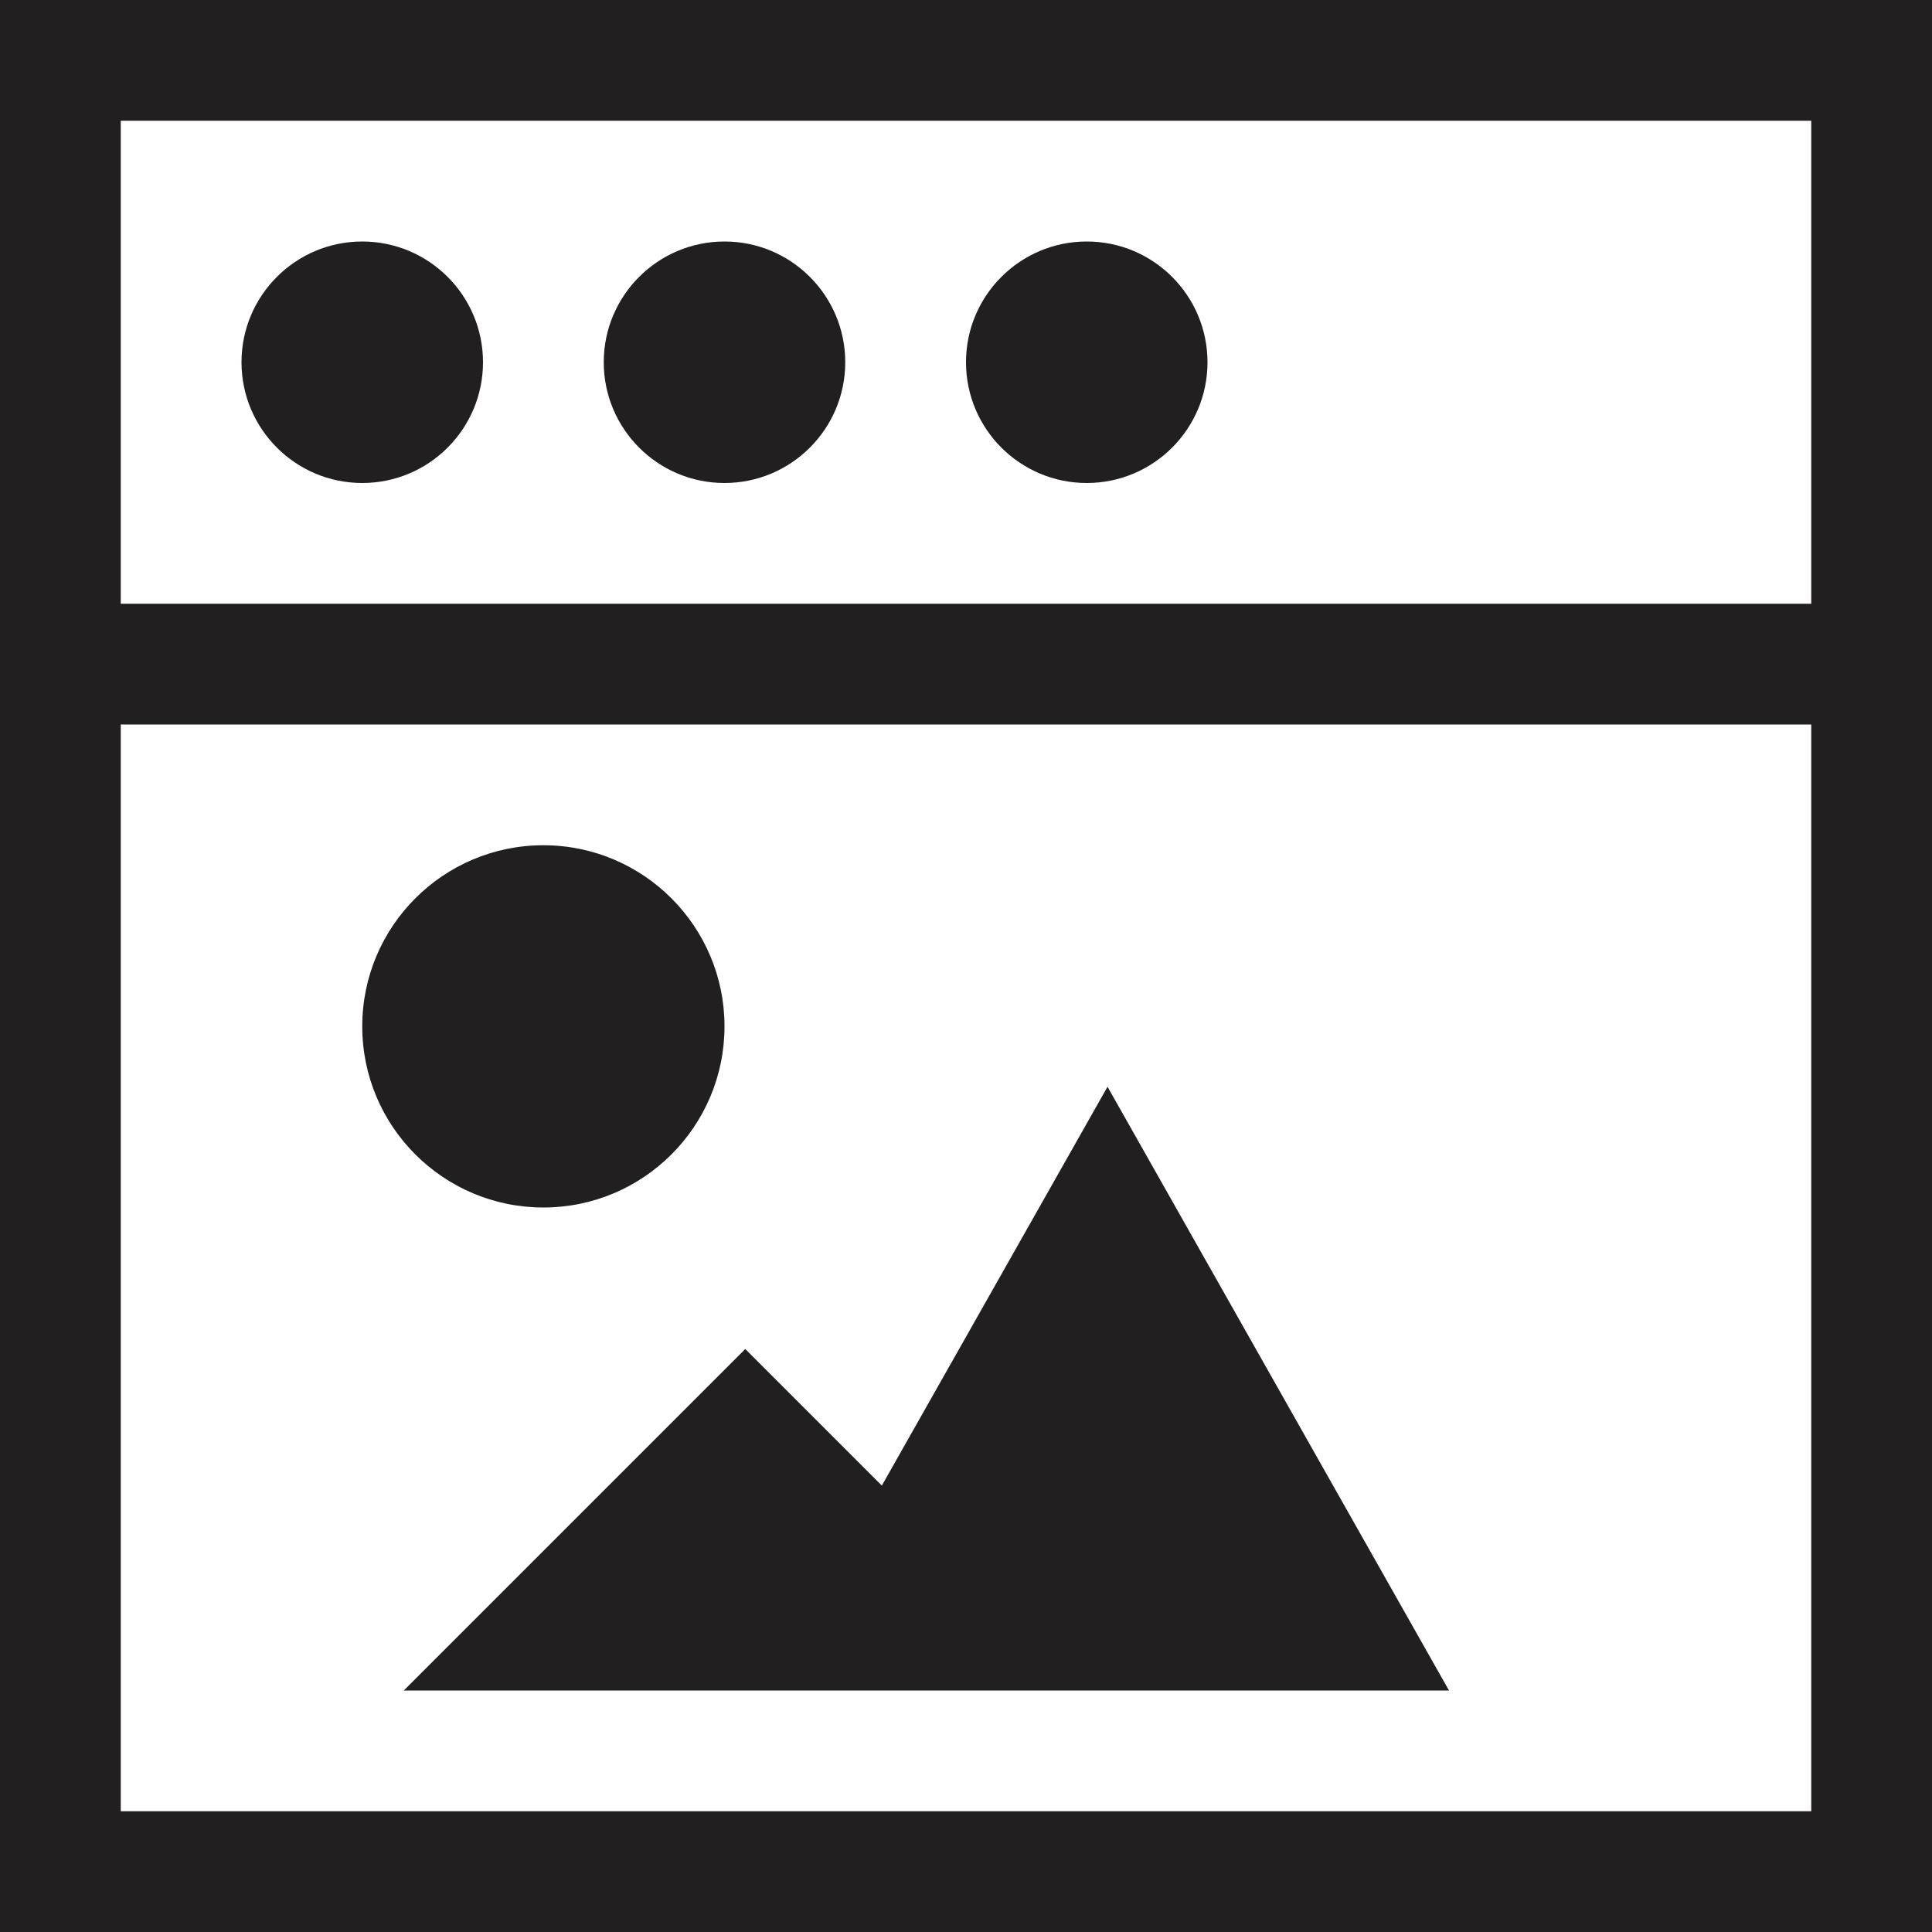 <?xml version="1.0" ?><svg height="16px" version="1.1" viewBox="0 0 16 16" width="16px" xmlns="http://www.w3.org/2000/svg" xmlns:xlink="http://www.w3.org/1999/xlink"><title/><desc/><defs/><g fill="none" fill-rule="evenodd" id="Page-1" stroke="none" stroke-width="1"><g fill="#221F20" id="050-music-gallery"><path d="M3,4 C3.552,4 4,3.552 4,3 C4,2.448 3.552,2 3,2 C2.448,2 2,2.448 2,3 C2,3.552 2.448,4 3,4" id="Fill-148"/><path d="M6,4 C6.552,4 7,3.552 7,3 C7,2.448 6.552,2 6,2 C5.448,2 5,2.448 5,3 C5,3.552 5.448,4 6,4" id="Fill-149"/><path d="M9,4 C9.552,4 10,3.552 10,3 C10,2.448 9.552,2 9,2 C8.448,2 8,2.448 8,3 C8,3.552 8.448,4 9,4" id="Fill-150"/><path d="M1,5 L15,5 L15,1 L1,1 L1,5 Z M1,15 L15,15 L15,6 L1,6 L1,15 Z M15,0 L1,0 L0,0 L0,1 L0,5 L0,6 L0,15 L0,16 L1,16 L15,16 L16,16 L16,15 L16,6 L16,5 L16,1 L16,0 L15,0 Z" id="Fill-151"/><polygon id="Fill-152" points="6.172 14 6.344 14 9 14 9.172 14 12 14 9.172 9 7.303 12.303 6.172 11.172 3.344 14"/><path d="M4.5,10 C5.328,10 6,9.328 6,8.5 C6,7.672 5.328,7 4.5,7 C3.672,7 3,7.672 3,8.5 C3,9.328 3.672,10 4.5,10" id="Fill-153"/></g></g></svg>